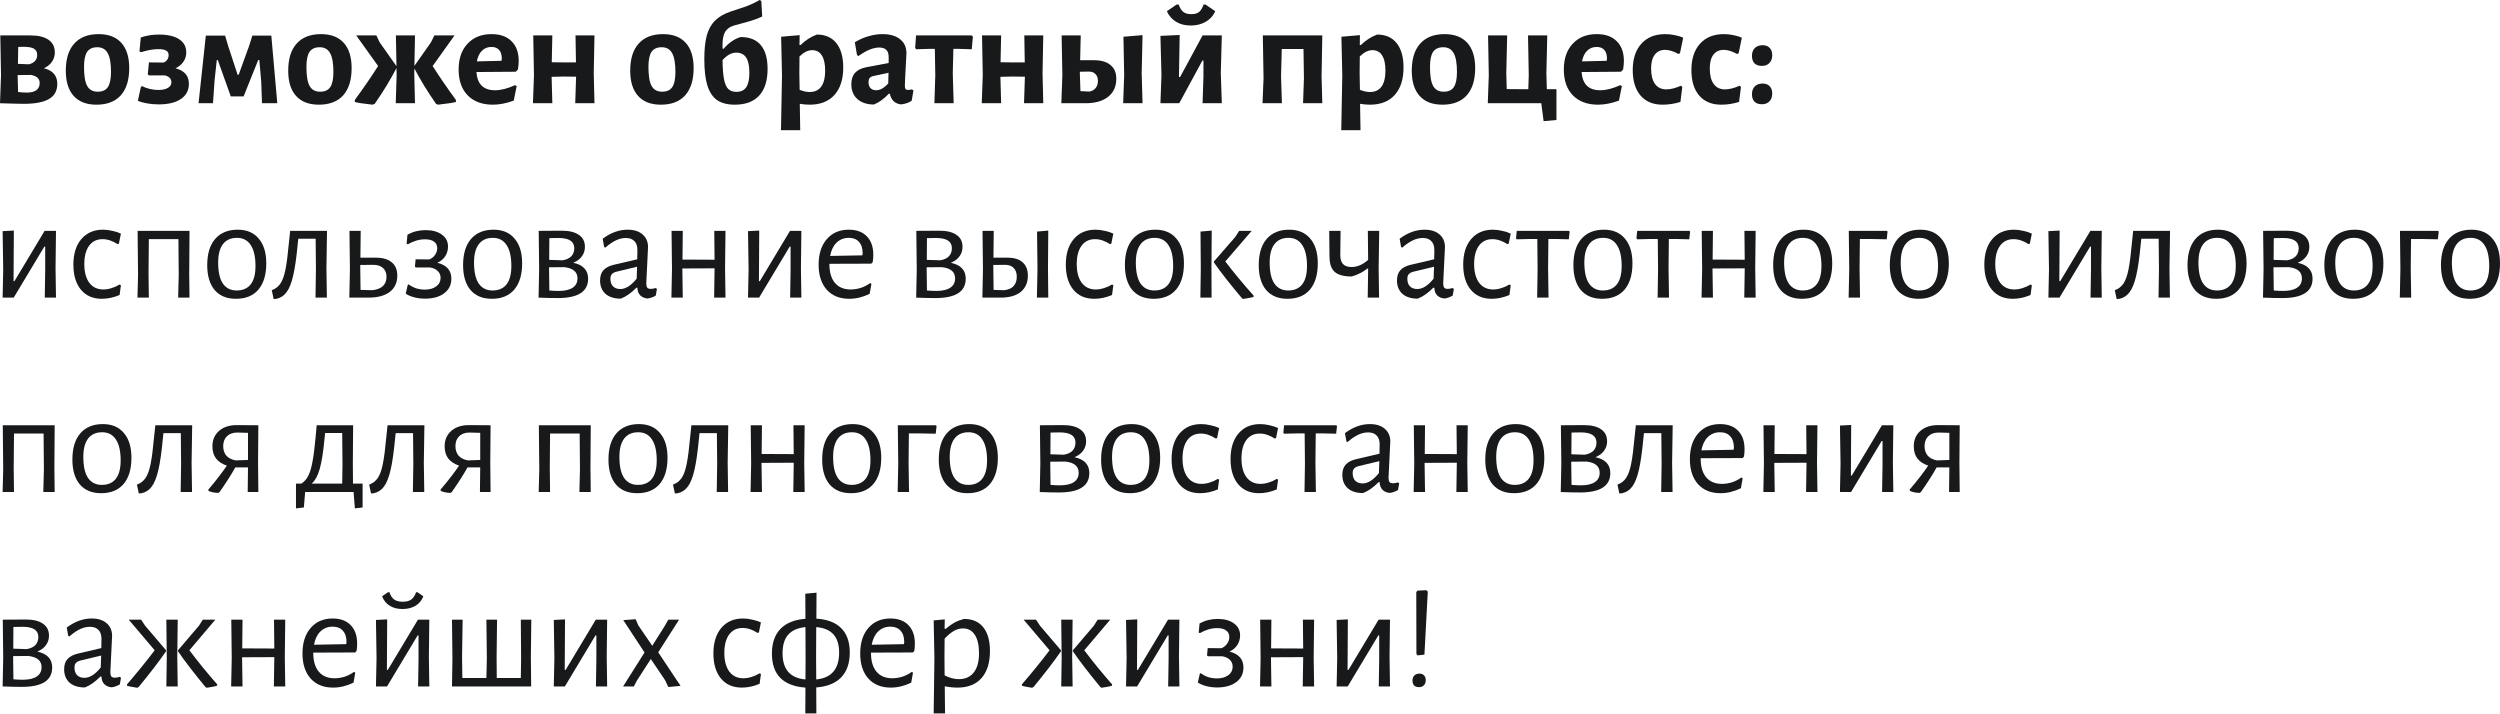 <?xml version="1.0" encoding="UTF-8"?> <svg xmlns="http://www.w3.org/2000/svg" width="1852" height="529" viewBox="0 0 1852 529" fill="none"> <path d="M32.511 50.549C39.136 52.205 42.448 56.057 42.448 62.106C42.448 67.218 40.396 70.963 36.291 73.339C32.187 75.715 26.102 76.903 18.038 76.903C14.221 76.903 8.209 76.759 0 76.471L0.756 55.733L0.216 26.246H22.682C28.443 26.246 32.871 27.326 35.967 29.487C39.064 31.647 40.612 34.779 40.612 38.884C40.612 41.404 39.892 43.708 38.452 45.796C37.083 47.812 35.103 49.397 32.511 50.549ZM17.282 34.671C15.697 34.671 14.437 34.707 13.501 34.779L13.285 47.308L21.494 47.632C25.526 46.552 27.543 44.248 27.543 40.72C27.543 38.56 26.75 37.011 25.166 36.075C23.654 35.139 21.026 34.671 17.282 34.671ZM19.874 68.586C22.898 68.586 25.238 68.01 26.895 66.858C28.551 65.634 29.379 63.87 29.379 61.566C29.379 59.91 28.875 58.613 27.867 57.677C26.858 56.669 25.238 55.949 23.006 55.517L13.069 55.625L13.393 68.154C15.481 68.442 17.642 68.586 19.874 68.586Z" fill="#17191B"></path> <path d="M73.048 25.274C80.392 25.274 86.009 27.434 89.897 31.755C93.786 36.075 95.73 42.304 95.73 50.441C95.73 59.225 93.642 65.958 89.465 70.639C85.289 75.247 79.276 77.551 71.427 77.551C64.083 77.551 58.466 75.391 54.578 71.071C50.69 66.75 48.745 60.522 48.745 52.385C48.745 43.6 50.834 36.903 55.01 32.295C59.186 27.615 65.199 25.274 73.048 25.274ZM72.076 34.995C68.619 34.995 66.099 36.147 64.515 38.452C63.003 40.756 62.247 44.464 62.247 49.577C62.247 56.201 63.039 60.918 64.623 63.726C66.207 66.534 68.799 67.938 72.4 67.938C75.856 67.938 78.34 66.822 79.852 64.59C81.436 62.286 82.228 58.541 82.228 53.357C82.228 46.804 81.4 42.124 79.744 39.316C78.16 36.435 75.604 34.995 72.076 34.995Z" fill="#17191B"></path> <path d="M129.992 50.549C133.376 51.485 135.86 52.889 137.444 54.761C139.101 56.633 139.929 59.081 139.929 62.106C139.929 66.93 137.949 70.675 133.988 73.339C130.1 76.003 124.591 77.335 117.463 77.335C114.51 77.335 111.666 77.083 108.93 76.579C106.266 76.147 103.997 75.499 102.125 74.635L104.393 64.266L105.365 63.834C106.95 64.698 108.822 65.382 110.982 65.886C113.142 66.39 115.266 66.642 117.355 66.642C120.307 66.642 122.647 66.138 124.375 65.13C126.103 64.122 126.967 62.718 126.967 60.918C126.967 58.397 125.383 56.705 122.215 55.841H110.226L109.47 54.977L110.334 46.228L121.243 46.336C122.395 45.832 123.295 45.112 123.943 44.176C124.591 43.168 124.915 42.052 124.915 40.828C124.915 39.244 124.303 38.127 123.079 37.48C121.927 36.759 120.019 36.399 117.355 36.399C113.61 36.399 109.326 37.155 104.501 38.668L103.313 38.127L104.285 27.759C108.462 26.318 112.962 25.598 117.787 25.598C124.195 25.598 129.164 26.75 132.692 29.055C136.22 31.359 137.984 34.599 137.984 38.776C137.984 41.44 137.264 43.78 135.824 45.796C134.456 47.812 132.512 49.397 129.992 50.549Z" fill="#17191B"></path> <path d="M152.49 26.354H166.747L168.907 33.699L176.036 55.409H176.792L184.569 33.915L186.945 26.354H200.986L205.415 76.471H194.074L193.534 60.918L192.13 44.5H191.266L180.465 71.395H170.96L161.347 44.5H160.591L158.971 59.406L157.782 76.471H147.089L152.49 26.354Z" fill="#17191B"></path> <path d="M237.805 25.274C245.15 25.274 250.766 27.434 254.655 31.755C258.543 36.075 260.487 42.304 260.487 50.441C260.487 59.225 258.399 65.958 254.223 70.639C250.046 75.247 244.034 77.551 236.185 77.551C228.84 77.551 223.224 75.391 219.335 71.071C215.447 66.75 213.503 60.522 213.503 52.385C213.503 43.6 215.591 36.903 219.767 32.295C223.944 27.615 229.956 25.274 237.805 25.274ZM236.833 34.995C233.377 34.995 230.857 36.147 229.272 38.452C227.76 40.756 227.004 44.464 227.004 49.577C227.004 56.201 227.796 60.918 229.38 63.726C230.965 66.534 233.557 67.938 237.157 67.938C240.613 67.938 243.098 66.822 244.61 64.59C246.194 62.286 246.986 58.541 246.986 53.357C246.986 46.804 246.158 42.124 244.502 39.316C242.918 36.435 240.361 34.995 236.833 34.995Z" fill="#17191B"></path> <path d="M320.496 48.928C325.249 56.417 331.009 64.806 337.778 74.095L337.67 75.607C335.077 76.183 332.377 76.615 329.569 76.903C326.761 77.263 325.069 77.479 324.493 77.551L322.98 76.903C316.644 67.758 311.315 59.045 306.995 50.765L306.887 54.329L307.427 76.471H293.17L293.818 55.733L293.71 50.441C289.245 59.01 283.881 67.83 277.616 76.903L275.996 77.551C275.348 77.479 273.62 77.263 270.812 76.903C268.003 76.615 265.375 76.183 262.927 75.607L262.819 74.095C269.587 64.806 275.348 56.417 280.1 48.928L263.899 26.246H278.804L281.288 31.431L293.71 49.037L293.278 26.246H307.427L306.995 48.821L319.2 31.431L321.792 26.246H336.698L320.496 48.928Z" fill="#17191B"></path> <path d="M382.093 53.141L352.93 53.357C353.578 62.358 358.151 66.858 366.648 66.858C371.112 66.858 376.08 65.598 381.553 63.078L382.741 63.834L380.581 74.527C375.108 76.543 369.96 77.551 365.136 77.551C357.215 77.551 350.986 75.247 346.45 70.639C341.985 66.03 339.753 59.657 339.753 51.521C339.753 43.456 341.949 37.083 346.342 32.403C350.734 27.651 356.675 25.274 364.163 25.274C370.572 25.274 375.504 27.038 378.961 30.567C382.489 34.023 384.253 38.884 384.253 45.148C384.253 46.804 384.073 48.892 383.713 51.413L382.093 53.141ZM371.724 43.528C371.724 40.648 371.076 38.488 369.78 37.047C368.484 35.535 366.576 34.779 364.055 34.779C361.247 34.779 358.907 35.715 357.035 37.587C355.163 39.388 353.902 42.016 353.254 45.472L371.508 45.04L371.724 43.528Z" fill="#17191B"></path> <path d="M439.846 54.329L440.386 76.471H426.129L426.777 56.813L417.38 56.705L408.631 56.921L409.172 76.471H394.806L395.562 55.733L395.022 26.246H409.172L408.739 46.12L418.028 46.228H426.669L426.345 26.246H440.386L439.846 54.329Z" fill="#17191B"></path> <path d="M491.165 25.274C498.509 25.274 504.126 27.434 508.014 31.755C511.903 36.075 513.847 42.304 513.847 50.441C513.847 59.225 511.759 65.958 507.582 70.639C503.406 75.247 497.393 77.551 489.544 77.551C482.2 77.551 476.583 75.391 472.695 71.071C468.807 66.75 466.862 60.522 466.862 52.385C466.862 43.6 468.951 36.903 473.127 32.295C477.303 27.615 483.316 25.274 491.165 25.274ZM490.193 34.995C486.736 34.995 484.216 36.147 482.632 38.452C481.12 40.756 480.364 44.464 480.364 49.577C480.364 56.201 481.156 60.918 482.74 63.726C484.324 66.534 486.916 67.938 490.517 67.938C493.973 67.938 496.457 66.822 497.969 64.59C499.553 62.286 500.345 58.541 500.345 53.357C500.345 46.804 499.517 42.124 497.861 39.316C496.277 36.435 493.721 34.995 490.193 34.995Z" fill="#17191B"></path> <path d="M548.649 27.434C555.273 27.434 560.242 29.415 563.554 33.375C566.938 37.336 568.631 43.24 568.631 51.089C568.631 59.73 566.542 66.318 562.366 70.855C558.262 75.319 552.249 77.551 544.328 77.551C538.928 77.551 534.571 76.435 531.259 74.203C528.019 71.899 525.607 68.298 524.022 63.402C522.51 58.433 521.754 51.917 521.754 43.852C521.754 36.651 522.366 30.783 523.59 26.246C524.887 21.638 526.939 17.966 529.747 15.229C532.555 12.421 536.408 10.189 541.304 8.533L551.457 5.184C555.561 3.744 559.306 2.016 562.69 0L563.986 0.756L564.634 12.205C561.682 13.645 558.01 14.977 553.617 16.201L543.788 18.902C540.764 19.766 538.568 21.314 537.2 23.546C535.904 25.778 535.255 28.947 535.255 33.051V35.967L536.012 36.183C539.828 31.719 544.04 28.803 548.649 27.434ZM545.408 68.046C548.793 68.046 551.241 66.93 552.753 64.698C554.337 62.394 555.129 58.794 555.129 53.897C555.129 48.785 554.337 45.04 552.753 42.664C551.169 40.216 548.721 38.992 545.408 38.992C543.608 38.992 541.88 39.46 540.224 40.396C538.64 41.26 536.984 42.628 535.255 44.5C535.328 50.549 535.688 55.265 536.336 58.649C536.984 62.034 538.028 64.446 539.468 65.886C540.908 67.326 542.888 68.046 545.408 68.046Z" fill="#17191B"></path> <path d="M605.12 25.598C611.385 25.598 616.209 27.723 619.594 31.971C622.978 36.219 624.67 42.232 624.67 50.009C624.67 58.794 622.474 65.598 618.081 70.422C613.761 75.175 607.64 77.551 599.72 77.551C597.416 77.551 595.003 77.335 592.483 76.903L592.807 96.453H578.55L579.306 55.733L578.658 27.218L592.375 26.03L592.267 33.375H593.023C595.039 31.431 596.984 29.883 598.856 28.731C600.728 27.507 602.816 26.462 605.12 25.598ZM599.828 68.154C603.572 68.154 606.416 66.822 608.361 64.158C610.305 61.494 611.277 57.569 611.277 52.385C611.277 47.344 610.449 43.564 608.793 41.044C607.208 38.452 604.832 37.155 601.664 37.155C598.568 37.155 595.435 38.704 592.267 41.8L592.159 54.329L592.375 66.534C594.967 67.614 597.452 68.154 599.828 68.154Z" fill="#17191B"></path> <path d="M653.782 25.274C659.327 25.274 663.647 26.535 666.743 29.055C669.912 31.503 671.496 34.959 671.496 39.424C671.496 40.72 671.28 44.824 670.848 51.737C670.776 53.753 670.668 55.841 670.524 58.001C670.38 60.09 670.308 61.89 670.308 63.402C670.308 64.626 670.488 65.49 670.848 65.994C671.208 66.426 671.856 66.642 672.792 66.642C673.512 66.642 674.448 66.498 675.6 66.21L676.68 67.074L675.384 74.635C673.08 76.147 670.452 77.047 667.499 77.335C665.339 77.119 663.539 76.363 662.099 75.067C660.659 73.699 659.687 71.827 659.183 69.45H658.427C654.826 73.267 651.118 75.931 647.302 77.443C642.117 77.371 638.049 76.003 635.096 73.339C632.144 70.675 630.668 67.038 630.668 62.43C630.668 58.83 631.568 56.021 633.368 54.005C635.24 51.917 638.049 50.513 641.793 49.793L658.319 46.66V42.232C658.319 37.551 656.014 35.211 651.406 35.211C649.174 35.211 646.798 35.715 644.277 36.723C641.829 37.731 639.057 39.316 635.961 41.476L634.88 40.828L633.26 31.323C636.357 29.379 639.669 27.903 643.197 26.895C646.726 25.814 650.254 25.274 653.782 25.274ZM646.761 56.381C645.609 56.669 644.745 57.173 644.169 57.893C643.665 58.541 643.413 59.55 643.413 60.918C643.413 62.79 643.917 64.266 644.925 65.346C645.933 66.354 647.338 66.858 649.138 66.858C651.946 66.858 654.898 65.202 657.995 61.89L658.211 53.897L646.761 56.381Z" fill="#17191B"></path> <path d="M720.726 27.218L719.862 36.507L709.925 36.183H706.253L705.821 54.329L706.469 76.471H692.212L692.86 55.733L692.536 36.183H688.647L678.711 36.507L677.954 35.535L678.603 26.246H719.862L720.726 27.218Z" fill="#17191B"></path> <path d="M772.315 54.329L772.855 76.471H758.597L759.246 56.813L749.849 56.705L741.1 56.921L741.64 76.471H727.275L728.031 55.733L727.491 26.246H741.64L741.208 46.12L750.497 46.228H759.137L758.813 26.246H772.855L772.315 54.329Z" fill="#17191B"></path> <path d="M845.751 54.329L846.399 76.471H832.033L832.789 55.733L832.249 27.218L846.399 26.03L845.751 54.329ZM810.431 44.608C815.76 44.608 819.828 45.796 822.636 48.172C825.517 50.477 826.957 53.861 826.957 58.325C826.957 64.014 824.941 68.478 820.908 71.719C816.876 74.887 811.295 76.471 804.167 76.471H786.237L786.993 55.733L786.453 26.246H800.602L800.17 44.608H810.431ZM807.191 67.83C809.135 67.398 810.647 66.498 811.727 65.13C812.808 63.69 813.348 61.962 813.348 59.946C813.348 57.785 812.736 56.093 811.511 54.869C810.287 53.573 808.595 52.961 806.435 53.033L799.954 53.141V54.329L800.386 67.506L807.191 67.83Z" fill="#17191B"></path> <path d="M860.406 55.733L859.65 26.57L873.907 25.922L873.367 57.029H874.231L890.865 26.246H905.122L904.366 54.005L905.122 76.471H890.865L891.513 56.705V44.824H890.757L873.583 76.471H859.65L860.406 55.733ZM900.262 8.317C898.822 11.629 896.482 14.221 893.241 16.093C890.073 17.966 886.365 18.902 882.116 18.902C877.94 18.902 874.339 18.002 871.315 16.201C868.291 14.401 865.987 11.773 864.403 8.317L871.639 3.348H873.151C874.087 5.941 875.24 7.777 876.608 8.857C878.048 9.937 880.028 10.477 882.548 10.477C884.996 10.477 886.869 9.973 888.165 8.965C889.533 7.885 890.685 6.013 891.621 3.348H893.025L900.262 8.317Z" fill="#17191B"></path> <path d="M979.022 56.489L979.562 76.471H965.305L965.953 58.001L965.629 36.291H949.536L948.995 56.489L949.644 76.471H935.278L936.034 58.001L935.494 26.246H979.562L979.022 56.489Z" fill="#17191B"></path> <path d="M1020.18 25.598C1026.44 25.598 1031.27 27.723 1034.65 31.971C1038.04 36.219 1039.73 42.232 1039.73 50.009C1039.73 58.794 1037.53 65.598 1033.14 70.422C1028.82 75.175 1022.7 77.551 1014.78 77.551C1012.47 77.551 1010.06 77.335 1007.54 76.903L1007.87 96.453H993.608L994.364 55.733L993.716 27.218L1007.43 26.03L1007.33 33.375H1008.08C1010.1 31.431 1012.04 29.883 1013.91 28.731C1015.79 27.507 1017.87 26.462 1020.18 25.598ZM1014.89 68.154C1018.63 68.154 1021.47 66.822 1023.42 64.158C1025.36 61.494 1026.33 57.569 1026.33 52.385C1026.33 47.344 1025.51 43.564 1023.85 41.044C1022.27 38.452 1019.89 37.155 1016.72 37.155C1013.63 37.155 1010.49 38.704 1007.33 41.8L1007.22 54.329L1007.43 66.534C1010.03 67.614 1012.51 68.154 1014.89 68.154Z" fill="#17191B"></path> <path d="M1070.14 25.274C1077.48 25.274 1083.1 27.434 1086.99 31.755C1090.87 36.075 1092.82 42.304 1092.82 50.441C1092.82 59.225 1090.73 65.958 1086.55 70.639C1082.38 75.247 1076.36 77.551 1068.52 77.551C1061.17 77.551 1055.55 75.391 1051.67 71.071C1047.78 66.75 1045.83 60.522 1045.83 52.385C1045.83 43.6 1047.92 36.903 1052.1 32.295C1056.28 27.615 1062.29 25.274 1070.14 25.274ZM1069.16 34.995C1065.71 34.995 1063.19 36.147 1061.6 38.452C1060.09 40.756 1059.34 44.464 1059.34 49.577C1059.34 56.201 1060.13 60.918 1061.71 63.726C1063.3 66.534 1065.89 67.938 1069.49 67.938C1072.94 67.938 1075.43 66.822 1076.94 64.59C1078.53 62.286 1079.32 58.541 1079.32 53.357C1079.32 46.804 1078.49 42.124 1076.83 39.316C1075.25 36.435 1072.69 34.995 1069.16 34.995Z" fill="#17191B"></path> <path d="M1153.02 66.102V88.892L1143.51 89.756L1141.78 76.471H1102.15L1102.9 55.733L1102.36 26.246H1116.51L1115.86 54.329L1116.19 65.994L1132.17 66.102L1132.5 55.733L1131.96 26.246H1146.21L1145.57 54.329L1145.89 66.102H1153.02Z" fill="#17191B"></path> <path d="M1200.82 53.141L1171.65 53.357C1172.3 62.358 1176.88 66.858 1185.37 66.858C1189.84 66.858 1194.8 65.598 1200.28 63.078L1201.47 63.834L1199.31 74.527C1193.83 76.543 1188.68 77.551 1183.86 77.551C1175.94 77.551 1169.71 75.247 1165.17 70.639C1160.71 66.03 1158.48 59.657 1158.48 51.521C1158.48 43.456 1160.67 37.083 1165.07 32.403C1169.46 27.651 1175.4 25.274 1182.89 25.274C1189.3 25.274 1194.23 27.038 1197.69 30.567C1201.21 34.023 1202.98 38.884 1202.98 45.148C1202.98 46.804 1202.8 48.892 1202.44 51.413L1200.82 53.141ZM1190.45 43.528C1190.45 40.648 1189.8 38.488 1188.5 37.047C1187.21 35.535 1185.3 34.779 1182.78 34.779C1179.97 34.779 1177.63 35.715 1175.76 37.587C1173.89 39.388 1172.63 42.016 1171.98 45.472L1190.23 45.04L1190.45 43.528Z" fill="#17191B"></path> <path d="M1233.62 25.274C1236 25.274 1238.34 25.526 1240.64 26.03C1243.02 26.462 1245.11 27.11 1246.91 27.975L1244.53 39.424L1243.34 39.964C1239.67 37.947 1236.39 36.939 1233.51 36.939C1230.2 36.939 1227.64 38.127 1225.84 40.504C1224.04 42.88 1223.14 46.264 1223.14 50.657C1223.14 55.697 1224.12 59.55 1226.06 62.214C1228 64.878 1230.78 66.21 1234.38 66.21C1237.62 66.21 1241.22 65.31 1245.18 63.51L1246.26 64.374L1244.85 75.499C1240.53 76.867 1236.1 77.551 1231.57 77.551C1224.66 77.551 1219.26 75.319 1215.37 70.855C1211.48 66.318 1209.53 60.018 1209.53 51.953C1209.53 43.6 1211.66 37.083 1215.91 32.403C1220.16 27.651 1226.06 25.274 1233.62 25.274Z" fill="#17191B"></path> <path d="M1277.08 25.274C1279.45 25.274 1281.79 25.526 1284.1 26.03C1286.47 26.462 1288.56 27.11 1290.36 27.975L1287.99 39.424L1286.8 39.964C1283.13 37.947 1279.85 36.939 1276.97 36.939C1273.66 36.939 1271.1 38.127 1269.3 40.504C1267.5 42.88 1266.6 46.264 1266.6 50.657C1266.6 55.697 1267.57 59.55 1269.52 62.214C1271.46 64.878 1274.23 66.21 1277.83 66.21C1281.07 66.21 1284.67 65.31 1288.63 63.51L1289.71 64.374L1288.31 75.499C1283.99 76.867 1279.56 77.551 1275.03 77.551C1268.11 77.551 1262.71 75.319 1258.82 70.855C1254.94 66.318 1252.99 60.018 1252.99 51.953C1252.99 43.6 1255.12 37.083 1259.36 32.403C1263.61 27.651 1269.52 25.274 1277.08 25.274Z" fill="#17191B"></path> <path d="M1305.74 61.89C1307.97 61.89 1309.7 62.538 1310.92 63.834C1312.22 65.13 1312.87 66.93 1312.87 69.234C1312.87 71.683 1312.18 73.627 1310.81 75.067C1309.45 76.507 1307.57 77.227 1305.2 77.227C1302.82 77.227 1300.98 76.579 1299.69 75.283C1298.46 73.987 1297.85 72.151 1297.85 69.775C1297.85 67.398 1298.54 65.49 1299.9 64.05C1301.34 62.61 1303.29 61.89 1305.74 61.89ZM1305.74 33.483C1307.97 33.483 1309.7 34.131 1310.92 35.427C1312.22 36.723 1312.87 38.524 1312.87 40.828C1312.87 43.276 1312.18 45.22 1310.81 46.66C1309.45 48.1 1307.57 48.821 1305.2 48.821C1302.82 48.821 1300.98 48.172 1299.69 46.876C1298.46 45.58 1297.85 43.744 1297.85 41.368C1297.85 38.992 1298.54 37.083 1299.9 35.643C1301.34 34.203 1303.29 33.483 1305.74 33.483Z" fill="#17191B"></path> <path d="M2.376 199.531L1.944 171.232L10.261 170.8L10.045 208.279H10.693L33.051 171.016H41.476L41.152 198.666L41.476 220.484H33.159L33.483 200.071V182.681H32.835L10.153 220.484H1.944L2.376 199.531Z" fill="#17191B"></path> <path d="M76.287 170.152C78.519 170.152 80.824 170.44 83.2 171.016C85.648 171.52 87.772 172.204 89.572 173.068L88.06 180.521L87.088 180.845C83.344 178.397 79.635 177.172 75.963 177.172C71.715 177.172 68.402 178.793 66.026 182.033C63.65 185.273 62.462 189.81 62.462 195.642C62.462 201.475 63.686 206.083 66.134 209.467C68.654 212.78 72.111 214.436 76.503 214.436C78.447 214.436 80.463 214.112 82.552 213.464C84.712 212.816 86.728 211.916 88.6 210.764L89.572 211.304L88.6 218.54C84.208 220.412 79.816 221.349 75.423 221.349C68.871 221.349 63.722 219.116 59.978 214.652C56.233 210.116 54.361 203.923 54.361 196.074C54.361 188.081 56.305 181.781 60.194 177.172C64.154 172.492 69.519 170.152 76.287 170.152Z" fill="#17191B"></path> <path d="M140.176 202.879L140.392 220.484H131.967L132.399 203.743L132.183 177.172H110.257L110.041 202.879L110.257 220.484H101.832L102.264 203.743L101.94 171.016H140.392L140.176 202.879Z" fill="#17191B"></path> <path d="M176.088 170.152C182.784 170.152 187.969 172.348 191.641 176.74C195.385 181.061 197.258 187.181 197.258 195.102C197.258 203.455 195.313 209.935 191.425 214.544C187.537 219.08 181.992 221.349 174.791 221.349C168.023 221.349 162.766 219.188 159.022 214.868C155.35 210.476 153.513 204.319 153.513 196.398C153.513 188.045 155.458 181.601 159.346 177.064C163.306 172.456 168.887 170.152 176.088 170.152ZM175.548 176.2C171.011 176.2 167.555 177.748 165.179 180.845C162.802 183.941 161.614 188.477 161.614 194.454C161.614 201.367 162.766 206.551 165.071 210.007C167.447 213.464 170.867 215.192 175.331 215.192C179.868 215.192 183.324 213.68 185.7 210.656C188.077 207.631 189.265 203.095 189.265 197.046C189.265 190.206 188.077 185.021 185.7 181.493C183.396 177.965 180.012 176.2 175.548 176.2Z" fill="#17191B"></path> <path d="M241.823 198.774L242.148 220.484H233.723L234.047 199.531L233.831 176.848H220.978L220.545 180.845C219.609 190.854 218.493 198.63 217.197 204.175C215.901 209.719 214.281 213.788 212.337 216.38C210.465 218.972 207.98 220.628 204.884 221.349L202.724 221.565L201.32 214.976C203.984 214.04 206.108 212.42 207.692 210.116C209.276 207.811 210.537 204.319 211.473 199.639C212.409 194.958 213.273 188.225 214.065 179.441L214.929 171.232L214.821 171.016H242.256L241.823 198.774Z" fill="#17191B"></path> <path d="M278.334 190.89C283.591 190.89 287.551 192.042 290.215 194.346C292.952 196.578 294.32 199.855 294.32 204.175C294.32 209.359 292.448 213.392 288.703 216.272C284.959 219.08 279.702 220.484 272.934 220.484H258.784L259.216 199.531L258.892 171.016H267.209L266.993 190.89H278.334ZM275.742 214.976C279.198 214.616 281.827 213.608 283.627 211.952C285.427 210.224 286.327 207.919 286.327 205.039C286.327 202.231 285.427 200.035 283.627 198.45C281.827 196.866 279.27 196.11 275.958 196.182L266.885 196.29V198.774L267.101 214.76L275.742 214.976Z" fill="#17191B"></path> <path d="M324.001 194.67C330.914 196.398 334.37 200.323 334.37 206.443C334.37 210.98 332.606 214.58 329.078 217.244C325.55 219.908 320.797 221.241 314.821 221.241C312.084 221.241 309.456 220.916 306.936 220.268C304.416 219.62 302.291 218.72 300.563 217.568L302.075 210.98L302.723 210.656C304.38 211.88 306.216 212.852 308.232 213.572C310.32 214.22 312.48 214.544 314.713 214.544C318.169 214.544 320.977 213.752 323.137 212.168C325.298 210.584 326.378 208.495 326.378 205.903C326.378 203.815 325.694 202.123 324.325 200.827C323.029 199.459 321.121 198.558 318.601 198.126H308.016L307.368 197.478L307.908 192.078L318.061 192.186C319.789 191.466 321.193 190.35 322.273 188.838C323.353 187.325 323.893 185.669 323.893 183.869C323.893 181.709 323.101 180.089 321.517 179.009C320.005 177.857 317.773 177.28 314.821 177.28C310.644 177.28 306.432 178.505 302.183 180.953L301.211 180.629L301.859 173.824C305.964 171.592 310.428 170.476 315.253 170.476C320.365 170.476 324.397 171.592 327.35 173.824C330.374 175.984 331.886 178.937 331.886 182.681C331.886 185.273 331.202 187.649 329.834 189.81C328.466 191.898 326.522 193.518 324.001 194.67Z" fill="#17191B"></path> <path d="M365.633 170.152C372.329 170.152 377.514 172.348 381.186 176.74C384.93 181.061 386.802 187.181 386.802 195.102C386.802 203.455 384.858 209.935 380.97 214.544C377.082 219.08 371.537 221.349 364.336 221.349C357.568 221.349 352.311 219.188 348.567 214.868C344.895 210.476 343.058 204.319 343.058 196.398C343.058 188.045 345.003 181.601 348.891 177.064C352.851 172.456 358.432 170.152 365.633 170.152ZM365.092 176.2C360.556 176.2 357.1 177.748 354.724 180.845C352.347 183.941 351.159 188.477 351.159 194.454C351.159 201.367 352.311 206.551 354.615 210.007C356.992 213.464 360.412 215.192 364.876 215.192C369.413 215.192 372.869 213.68 375.245 210.656C377.622 207.631 378.81 203.095 378.81 197.046C378.81 190.206 377.622 185.021 375.245 181.493C372.941 177.965 369.557 176.2 365.092 176.2Z" fill="#17191B"></path> <path d="M424.672 194.67C432.016 196.254 435.689 200.179 435.689 206.443C435.689 216.02 428.2 220.809 413.223 220.809C408.902 220.809 404.15 220.7 398.965 220.484L399.397 199.531L399.073 171.016L416.247 170.908C421.72 170.908 425.932 171.952 428.884 174.04C431.836 176.056 433.313 179.009 433.313 182.897C433.313 185.561 432.557 187.901 431.044 189.918C429.604 191.934 427.48 193.518 424.672 194.67ZM425.428 183.869C425.428 178.829 421.54 176.308 413.763 176.308C410.883 176.308 408.614 176.344 406.958 176.416L406.85 192.51L416.787 192.834C419.667 192.33 421.828 191.322 423.268 189.81C424.708 188.225 425.428 186.245 425.428 183.869ZM413.979 215.516C418.443 215.516 421.864 214.724 424.24 213.14C426.616 211.556 427.804 209.251 427.804 206.227C427.804 201.403 424.528 198.63 417.975 197.91L406.742 198.018V198.774L406.958 215.192C409.262 215.408 411.603 215.516 413.979 215.516Z" fill="#17191B"></path> <path d="M464.945 170.152C469.626 170.152 473.298 171.304 475.962 173.608C478.698 175.912 480.067 179.081 480.067 183.113C480.067 184.337 479.851 188.766 479.419 196.398C478.986 204.031 478.77 208.495 478.77 209.791C478.77 211.376 479.023 212.492 479.527 213.14C480.031 213.716 480.895 214.004 482.119 214.004C483.199 214.004 484.423 213.788 485.791 213.356L486.655 214.112L485.791 218.972C483.703 220.196 481.651 220.916 479.635 221.133C477.402 220.916 475.602 220.124 474.234 218.756C472.938 217.388 472.254 215.516 472.182 213.14H471.426C467.537 217.1 463.685 219.8 459.869 221.241C455.044 221.241 451.264 220.052 448.528 217.676C445.863 215.228 444.531 211.916 444.531 207.739C444.531 204.571 445.359 202.051 447.016 200.179C448.744 198.306 451.264 196.974 454.576 196.182L472.074 192.078L472.182 185.057C472.182 182.249 471.426 180.089 469.914 178.577C468.474 177.064 466.385 176.308 463.649 176.308C461.201 176.308 458.753 176.884 456.304 178.037C453.856 179.189 451.228 180.989 448.42 183.437L447.556 183.005L446.475 176.848C452.452 172.384 458.609 170.152 464.945 170.152ZM456.304 201.367C454.864 201.799 453.82 202.411 453.172 203.203C452.524 203.923 452.2 205.039 452.2 206.551C452.2 208.927 452.848 210.8 454.144 212.168C455.512 213.464 457.312 214.112 459.545 214.112C463.505 214.112 467.537 211.556 471.642 206.443L471.966 197.586L456.304 201.367Z" fill="#17191B"></path> <path d="M537.125 198.774L537.449 220.484H529.024L529.348 199.531V198.774L505.478 198.882L505.802 220.484H497.377L497.809 199.531L497.485 171.016H505.802L505.586 192.294L529.348 192.402L529.132 171.016H537.449L537.125 198.774Z" fill="#17191B"></path> <path d="M554.556 199.531L554.124 171.232L562.441 170.8L562.225 208.279H562.873L585.231 171.016H593.656L593.332 198.666L593.656 220.484H585.339L585.663 200.071V182.681H585.015L562.333 220.484H554.124L554.556 199.531Z" fill="#17191B"></path> <path d="M614.426 195.426V195.642C614.426 201.691 615.794 206.335 618.53 209.575C621.267 212.816 625.155 214.436 630.195 214.436C632.716 214.436 635.236 214.04 637.756 213.248C640.276 212.384 642.581 211.196 644.669 209.683L645.533 210.332L644.237 217.676C639.196 220.124 634.156 221.349 629.115 221.349C622.059 221.349 616.514 219.116 612.482 214.652C608.449 210.116 606.433 203.923 606.433 196.074C606.433 188.153 608.449 181.853 612.482 177.172C616.514 172.492 621.951 170.152 628.791 170.152C634.552 170.152 639.016 171.808 642.185 175.12C645.353 178.361 646.937 182.897 646.937 188.73C646.937 190.674 646.793 192.51 646.505 194.238L645.425 195.318L614.426 195.426ZM628.791 176.2C625.191 176.2 622.167 177.388 619.719 179.765C617.342 182.069 615.758 185.345 614.966 189.594L638.836 189.162L639.052 187.649C639.052 183.977 638.152 181.169 636.352 179.225C634.624 177.208 632.104 176.2 628.791 176.2Z" fill="#17191B"></path> <path d="M704.401 194.67C711.746 196.254 715.418 200.179 715.418 206.443C715.418 216.02 707.929 220.809 692.952 220.809C688.631 220.809 683.879 220.7 678.695 220.484L679.127 199.531L678.802 171.016L695.976 170.908C701.449 170.908 705.661 171.952 708.613 174.04C711.566 176.056 713.042 179.009 713.042 182.897C713.042 185.561 712.286 187.901 710.773 189.918C709.333 191.934 707.209 193.518 704.401 194.67ZM705.157 183.869C705.157 178.829 701.269 176.308 693.492 176.308C690.612 176.308 688.343 176.344 686.687 176.416L686.579 192.51L696.516 192.834C699.396 192.33 701.557 191.322 702.997 189.81C704.437 188.225 705.157 186.245 705.157 183.869ZM693.708 215.516C698.172 215.516 701.593 214.724 703.969 213.14C706.345 211.556 707.533 209.251 707.533 206.227C707.533 201.403 704.257 198.63 697.704 197.91L686.471 198.018V198.774L686.687 215.192C688.991 215.408 691.332 215.516 693.708 215.516Z" fill="#17191B"></path> <path d="M776.347 198.774L776.563 220.484H768.138L768.57 199.531L768.246 171.556L776.563 170.8L776.347 198.774ZM746.428 190.89C751.324 190.89 755.033 192.042 757.553 194.346C760.145 196.578 761.441 199.855 761.441 204.175C761.441 209.359 759.677 213.392 756.149 216.272C752.62 219.08 747.688 220.484 741.351 220.484H727.742L728.174 199.531L727.85 171.016H736.167L735.951 190.89H746.428ZM743.944 214.976C747.04 214.616 749.344 213.608 750.856 211.952C752.44 210.224 753.232 207.919 753.232 205.039C753.232 202.159 752.44 199.963 750.856 198.45C749.344 196.866 747.112 196.11 744.16 196.182L735.843 196.29V198.774L736.059 214.76L743.944 214.976Z" fill="#17191B"></path> <path d="M811.473 170.152C813.705 170.152 816.009 170.44 818.385 171.016C820.833 171.52 822.958 172.204 824.758 173.068L823.246 180.521L822.274 180.845C818.529 178.397 814.821 177.172 811.149 177.172C806.9 177.172 803.588 178.793 801.212 182.033C798.835 185.273 797.647 189.81 797.647 195.642C797.647 201.475 798.871 206.083 801.32 209.467C803.84 212.78 807.296 214.436 811.689 214.436C813.633 214.436 815.649 214.112 817.737 213.464C819.897 212.816 821.914 211.916 823.786 210.764L824.758 211.304L823.786 218.54C819.393 220.412 815.001 221.349 810.608 221.349C804.056 221.349 798.907 219.116 795.163 214.652C791.419 210.116 789.547 203.923 789.547 196.074C789.547 188.081 791.491 181.781 795.379 177.172C799.339 172.492 804.704 170.152 811.473 170.152Z" fill="#17191B"></path> <path d="M855.897 170.152C862.593 170.152 867.778 172.348 871.45 176.74C875.195 181.061 877.067 187.181 877.067 195.102C877.067 203.455 875.123 209.935 871.234 214.544C867.346 219.08 861.801 221.349 854.601 221.349C847.832 221.349 842.576 219.188 838.831 214.868C835.159 210.476 833.323 204.319 833.323 196.398C833.323 188.045 835.267 181.601 839.155 177.064C843.116 172.456 848.696 170.152 855.897 170.152ZM855.357 176.2C850.82 176.2 847.364 177.748 844.988 180.845C842.612 183.941 841.423 188.477 841.423 194.454C841.423 201.367 842.576 206.551 844.88 210.007C847.256 213.464 850.676 215.192 855.141 215.192C859.677 215.192 863.133 213.68 865.51 210.656C867.886 207.631 869.074 203.095 869.074 197.046C869.074 190.206 867.886 185.021 865.51 181.493C863.205 177.965 859.821 176.2 855.357 176.2Z" fill="#17191B"></path> <path d="M889.554 199.531L889.338 171.556L897.654 170.8L897.438 198.774L897.546 220.484H889.23L889.554 199.531ZM907.699 193.698C914.036 201.979 921.021 210.404 928.653 218.972V219.944C927.285 220.376 925.773 220.7 924.117 220.917C922.533 221.205 921.489 221.385 920.985 221.457L920.121 221.025C911.408 210.728 904.459 201.871 899.275 194.454V193.698L915.152 175.444L917.96 171.016H927.249L907.699 193.698Z" fill="#17191B"></path> <path d="M955.047 170.152C961.743 170.152 966.928 172.348 970.6 176.74C974.344 181.061 976.217 187.181 976.217 195.102C976.217 203.455 974.272 209.935 970.384 214.544C966.496 219.08 960.951 221.349 953.75 221.349C946.982 221.349 941.725 219.188 937.981 214.868C934.309 210.476 932.472 204.319 932.472 196.398C932.472 188.045 934.417 181.601 938.305 177.064C942.265 172.456 947.846 170.152 955.047 170.152ZM954.507 176.2C949.97 176.2 946.514 177.748 944.138 180.845C941.761 183.941 940.573 188.477 940.573 194.454C940.573 201.367 941.725 206.551 944.03 210.007C946.406 213.464 949.826 215.192 954.291 215.192C958.827 215.192 962.283 213.68 964.659 210.656C967.036 207.631 968.224 203.095 968.224 197.046C968.224 190.206 967.036 185.021 964.659 181.493C962.355 177.965 958.971 176.2 954.507 176.2Z" fill="#17191B"></path> <path d="M1021.3 198.774L1021.62 220.484H1013.2L1013.52 199.531V198.99H1012.87C1009.7 201.583 1005.85 203.527 1001.32 204.823C995.555 204.823 991.378 203.707 988.786 201.475C986.266 199.243 984.97 195.57 984.898 190.458L984.682 171.016H993.107L992.891 188.513C992.819 191.682 993.467 194.022 994.835 195.534C996.203 197.046 998.327 197.802 1001.21 197.802C1005.46 197.802 1009.56 196.038 1013.52 192.51L1013.3 171.016H1021.73L1021.3 198.774Z" fill="#17191B"></path> <path d="M1055.31 170.152C1059.99 170.152 1063.66 171.304 1066.33 173.608C1069.06 175.912 1070.43 179.081 1070.43 183.113C1070.43 184.337 1070.21 188.766 1069.78 196.398C1069.35 204.031 1069.13 208.495 1069.13 209.791C1069.13 211.376 1069.39 212.492 1069.89 213.14C1070.39 213.716 1071.26 214.004 1072.48 214.004C1073.56 214.004 1074.79 213.788 1076.15 213.356L1077.02 214.112L1076.15 218.972C1074.07 220.196 1072.01 220.916 1070 221.133C1067.77 220.916 1065.97 220.124 1064.6 218.756C1063.3 217.388 1062.62 215.516 1062.55 213.14H1061.79C1057.9 217.1 1054.05 219.8 1050.23 221.241C1045.41 221.241 1041.63 220.052 1038.89 217.676C1036.23 215.228 1034.89 211.916 1034.89 207.739C1034.89 204.571 1035.72 202.051 1037.38 200.179C1039.11 198.306 1041.63 196.974 1044.94 196.182L1062.44 192.078L1062.55 185.057C1062.55 182.249 1061.79 180.089 1060.28 178.577C1058.84 177.064 1056.75 176.308 1054.01 176.308C1051.56 176.308 1049.12 176.884 1046.67 178.037C1044.22 179.189 1041.59 180.989 1038.78 183.437L1037.92 183.005L1036.84 176.848C1042.82 172.384 1048.97 170.152 1055.31 170.152ZM1046.67 201.367C1045.23 201.799 1044.18 202.411 1043.54 203.203C1042.89 203.923 1042.56 205.039 1042.56 206.551C1042.56 208.927 1043.21 210.8 1044.51 212.168C1045.88 213.464 1047.68 214.112 1049.91 214.112C1053.87 214.112 1057.9 211.556 1062.01 206.443L1062.33 197.586L1046.67 201.367Z" fill="#17191B"></path> <path d="M1105.86 170.152C1108.1 170.152 1110.4 170.44 1112.78 171.016C1115.22 171.52 1117.35 172.204 1119.15 173.068L1117.64 180.521L1116.66 180.845C1112.92 178.397 1109.21 177.172 1105.54 177.172C1101.29 177.172 1097.98 178.793 1095.6 182.033C1093.23 185.273 1092.04 189.81 1092.04 195.642C1092.04 201.475 1093.26 206.083 1095.71 209.467C1098.23 212.78 1101.69 214.436 1106.08 214.436C1108.02 214.436 1110.04 214.112 1112.13 213.464C1114.29 212.816 1116.3 211.916 1118.18 210.764L1119.15 211.304L1118.18 218.54C1113.78 220.412 1109.39 221.349 1105 221.349C1098.45 221.349 1093.3 219.116 1089.55 214.652C1085.81 210.116 1083.94 203.923 1083.94 196.074C1083.94 188.081 1085.88 181.781 1089.77 177.172C1093.73 172.492 1099.09 170.152 1105.86 170.152Z" fill="#17191B"></path> <path d="M1162.82 171.556L1162.17 177.28L1153.1 177.064H1147.05L1146.83 198.774L1147.16 220.484H1138.73L1139.05 199.531L1138.84 177.064H1132.79L1123.61 177.28L1123.07 176.524L1123.61 171.016H1162.17L1162.82 171.556Z" fill="#17191B"></path> <path d="M1188.15 170.152C1194.85 170.152 1200.04 172.348 1203.71 176.74C1207.45 181.061 1209.32 187.181 1209.32 195.102C1209.32 203.455 1207.38 209.935 1203.49 214.544C1199.6 219.08 1194.06 221.349 1186.86 221.349C1180.09 221.349 1174.83 219.188 1171.09 214.868C1167.42 210.476 1165.58 204.319 1165.58 196.398C1165.58 188.045 1167.52 181.601 1171.41 177.064C1175.37 172.456 1180.95 170.152 1188.15 170.152ZM1187.61 176.2C1183.08 176.2 1179.62 177.748 1177.25 180.845C1174.87 183.941 1173.68 188.477 1173.68 194.454C1173.68 201.367 1174.83 206.551 1177.14 210.007C1179.51 213.464 1182.93 215.192 1187.4 215.192C1191.93 215.192 1195.39 213.68 1197.77 210.656C1200.14 207.631 1201.33 203.095 1201.33 197.046C1201.33 190.206 1200.14 185.021 1197.77 181.493C1195.46 177.965 1192.08 176.2 1187.61 176.2Z" fill="#17191B"></path> <path d="M1252.05 171.556L1251.4 177.28L1242.33 177.064H1236.28L1236.07 198.774L1236.39 220.484H1227.97L1228.29 199.531L1228.07 177.064H1222.02L1212.84 177.28L1212.3 176.524L1212.84 171.016H1251.4L1252.05 171.556Z" fill="#17191B"></path> <path d="M1300.26 198.774L1300.59 220.484H1292.16L1292.49 199.531V198.774L1268.61 198.882L1268.94 220.484H1260.51L1260.95 199.531L1260.62 171.016H1268.94L1268.72 192.294L1292.49 192.402L1292.27 171.016H1300.59L1300.26 198.774Z" fill="#17191B"></path> <path d="M1336.14 170.152C1342.84 170.152 1348.02 172.348 1351.69 176.74C1355.44 181.061 1357.31 187.181 1357.31 195.102C1357.31 203.455 1355.37 209.935 1351.48 214.544C1347.59 219.08 1342.05 221.349 1334.84 221.349C1328.08 221.349 1322.82 219.188 1319.07 214.868C1315.4 210.476 1313.57 204.319 1313.57 196.398C1313.57 188.045 1315.51 181.601 1319.4 177.064C1323.36 172.456 1328.94 170.152 1336.14 170.152ZM1335.6 176.2C1331.06 176.2 1327.61 177.748 1325.23 180.845C1322.86 183.941 1321.67 188.477 1321.67 194.454C1321.67 201.367 1322.82 206.551 1325.12 210.007C1327.5 213.464 1330.92 215.192 1335.38 215.192C1339.92 215.192 1343.38 213.68 1345.75 210.656C1348.13 207.631 1349.32 203.095 1349.32 197.046C1349.32 190.206 1348.13 185.021 1345.75 181.493C1343.45 177.965 1340.06 176.2 1335.6 176.2Z" fill="#17191B"></path> <path d="M1398.31 171.556L1397.66 177.28L1386.43 177.064H1377.79L1377.57 198.774L1377.9 220.484H1369.47L1369.91 199.531L1369.58 171.016H1397.77L1398.31 171.556Z" fill="#17191B"></path> <path d="M1422.53 170.152C1429.22 170.152 1434.41 172.348 1438.08 176.74C1441.83 181.061 1443.7 187.181 1443.7 195.102C1443.7 203.455 1441.75 209.935 1437.86 214.544C1433.98 219.08 1428.43 221.349 1421.23 221.349C1414.46 221.349 1409.21 219.188 1405.46 214.868C1401.79 210.476 1399.95 204.319 1399.95 196.398C1399.95 188.045 1401.9 181.601 1405.79 177.064C1409.75 172.456 1415.33 170.152 1422.53 170.152ZM1421.99 176.2C1417.45 176.2 1413.99 177.748 1411.62 180.845C1409.24 183.941 1408.05 188.477 1408.05 194.454C1408.05 201.367 1409.21 206.551 1411.51 210.007C1413.89 213.464 1417.31 215.192 1421.77 215.192C1426.31 215.192 1429.76 213.68 1432.14 210.656C1434.52 207.631 1435.7 203.095 1435.7 197.046C1435.7 190.206 1434.52 185.021 1432.14 181.493C1429.84 177.965 1426.45 176.2 1421.99 176.2Z" fill="#17191B"></path> <path d="M1491.91 170.152C1494.15 170.152 1496.45 170.44 1498.83 171.016C1501.28 171.52 1503.4 172.204 1505.2 173.068L1503.69 180.521L1502.72 180.845C1498.97 178.397 1495.26 177.172 1491.59 177.172C1487.34 177.172 1484.03 178.793 1481.65 182.033C1479.28 185.273 1478.09 189.81 1478.09 195.642C1478.09 201.475 1479.31 206.083 1481.76 209.467C1484.28 212.78 1487.74 214.436 1492.13 214.436C1494.07 214.436 1496.09 214.112 1498.18 213.464C1500.34 212.816 1502.36 211.916 1504.23 210.764L1505.2 211.304L1504.23 218.54C1499.84 220.412 1495.44 221.349 1491.05 221.349C1484.5 221.349 1479.35 219.116 1475.61 214.652C1471.86 210.116 1469.99 203.923 1469.99 196.074C1469.99 188.081 1471.93 181.781 1475.82 177.172C1479.78 172.492 1485.15 170.152 1491.91 170.152Z" fill="#17191B"></path> <path d="M1517.89 199.531L1517.46 171.232L1525.78 170.8L1525.56 208.279H1526.21L1548.57 171.016H1556.99L1556.67 198.666L1556.99 220.484H1548.67L1549 200.071V182.681H1548.35L1525.67 220.484H1517.46L1517.89 199.531Z" fill="#17191B"></path> <path d="M1607.14 198.774L1607.46 220.484H1599.04L1599.36 199.531L1599.14 176.848H1586.29L1585.86 180.845C1584.92 190.854 1583.81 198.63 1582.51 204.175C1581.22 209.719 1579.6 213.788 1577.65 216.38C1575.78 218.972 1573.29 220.628 1570.2 221.349L1568.04 221.565L1566.63 214.976C1569.3 214.04 1571.42 212.42 1573.01 210.116C1574.59 207.811 1575.85 204.319 1576.79 199.639C1577.72 194.958 1578.59 188.225 1579.38 179.441L1580.24 171.232L1580.14 171.016H1607.57L1607.14 198.774Z" fill="#17191B"></path> <path d="M1643.08 170.152C1649.78 170.152 1654.96 172.348 1658.64 176.74C1662.38 181.061 1664.25 187.181 1664.25 195.102C1664.25 203.455 1662.31 209.935 1658.42 214.544C1654.53 219.08 1648.99 221.349 1641.79 221.349C1635.02 221.349 1629.76 219.188 1626.02 214.868C1622.35 210.476 1620.51 204.319 1620.51 196.398C1620.51 188.045 1622.45 181.601 1626.34 177.064C1630.3 172.456 1635.88 170.152 1643.08 170.152ZM1642.54 176.2C1638.01 176.2 1634.55 177.748 1632.17 180.845C1629.8 183.941 1628.61 188.477 1628.61 194.454C1628.61 201.367 1629.76 206.551 1632.07 210.007C1634.44 213.464 1637.86 215.192 1642.33 215.192C1646.86 215.192 1650.32 213.68 1652.7 210.656C1655.07 207.631 1656.26 203.095 1656.26 197.046C1656.26 190.206 1655.07 185.021 1652.7 181.493C1650.39 177.965 1647.01 176.2 1642.54 176.2Z" fill="#17191B"></path> <path d="M1702.12 194.67C1709.47 196.254 1713.14 200.179 1713.14 206.443C1713.14 216.02 1705.65 220.809 1690.67 220.809C1686.35 220.809 1681.6 220.7 1676.42 220.484L1676.85 199.531L1676.52 171.016L1693.7 170.908C1699.17 170.908 1703.38 171.952 1706.33 174.04C1709.29 176.056 1710.76 179.009 1710.76 182.897C1710.76 185.561 1710.01 187.901 1708.49 189.918C1707.05 191.934 1704.93 193.518 1702.12 194.67ZM1702.88 183.869C1702.88 178.829 1698.99 176.308 1691.21 176.308C1688.33 176.308 1686.06 176.344 1684.41 176.416L1684.3 192.51L1694.24 192.834C1697.12 192.33 1699.28 191.322 1700.72 189.81C1702.16 188.225 1702.88 186.245 1702.88 183.869ZM1691.43 215.516C1695.89 215.516 1699.31 214.724 1701.69 213.14C1704.07 211.556 1705.25 209.251 1705.25 206.227C1705.25 201.403 1701.98 198.63 1695.43 197.91L1684.19 198.018V198.774L1684.41 215.192C1686.71 215.408 1689.05 215.516 1691.43 215.516Z" fill="#17191B"></path> <path d="M1744.45 170.152C1751.14 170.152 1756.33 172.348 1760 176.74C1763.75 181.061 1765.62 187.181 1765.62 195.102C1765.62 203.455 1763.67 209.935 1759.79 214.544C1755.9 219.08 1750.35 221.349 1743.15 221.349C1736.38 221.349 1731.13 219.188 1727.38 214.868C1723.71 210.476 1721.87 204.319 1721.87 196.398C1721.87 188.045 1723.82 181.601 1727.71 177.064C1731.67 172.456 1737.25 170.152 1744.45 170.152ZM1743.91 176.2C1739.37 176.2 1735.92 177.748 1733.54 180.845C1731.16 183.941 1729.97 188.477 1729.97 194.454C1729.97 201.367 1731.13 206.551 1733.43 210.007C1735.81 213.464 1739.23 215.192 1743.69 215.192C1748.23 215.192 1751.68 213.68 1754.06 210.656C1756.44 207.631 1757.63 203.095 1757.63 197.046C1757.63 190.206 1756.44 185.021 1754.06 181.493C1751.76 177.965 1748.37 176.2 1743.91 176.2Z" fill="#17191B"></path> <path d="M1806.62 171.556L1805.97 177.28L1794.74 177.064H1786.1L1785.88 198.774L1786.21 220.484H1777.78L1778.21 199.531L1777.89 171.016H1806.08L1806.62 171.556Z" fill="#17191B"></path> <path d="M1830.83 170.152C1837.53 170.152 1842.72 172.348 1846.39 176.74C1850.13 181.061 1852 187.181 1852 195.102C1852 203.455 1850.06 209.935 1846.17 214.544C1842.28 219.08 1836.74 221.349 1829.54 221.349C1822.77 221.349 1817.51 219.188 1813.77 214.868C1810.1 210.476 1808.26 204.319 1808.26 196.398C1808.26 188.045 1810.2 181.601 1814.09 177.064C1818.05 172.456 1823.63 170.152 1830.83 170.152ZM1830.29 176.2C1825.76 176.2 1822.3 177.748 1819.93 180.845C1817.55 183.941 1816.36 188.477 1816.36 194.454C1816.36 201.367 1817.51 206.551 1819.82 210.007C1822.19 213.464 1825.61 215.192 1830.08 215.192C1834.62 215.192 1838.07 213.68 1840.45 210.656C1842.82 207.631 1844.01 203.095 1844.01 197.046C1844.01 190.206 1842.82 185.021 1840.45 181.493C1838.14 177.965 1834.76 176.2 1830.29 176.2Z" fill="#17191B"></path> <path d="M40.288 346.892L40.504 364.498H32.079L32.511 347.756L32.295 321.186H10.369L10.153 346.892L10.369 364.498H1.944L2.376 347.756L2.052 315.029H40.504L40.288 346.892Z" fill="#17191B"></path> <path d="M76.199 314.165C82.896 314.165 88.081 316.361 91.753 320.754C95.497 325.074 97.369 331.195 97.369 339.115C97.369 347.468 95.425 353.949 91.537 358.557C87.648 363.094 82.104 365.362 74.903 365.362C68.135 365.362 62.878 363.202 59.134 358.881C55.462 354.489 53.625 348.332 53.625 340.412C53.625 332.059 55.569 325.614 59.458 321.078C63.418 316.469 68.999 314.165 76.199 314.165ZM75.659 320.214C71.123 320.214 67.667 321.762 65.29 324.858C62.914 327.954 61.726 332.491 61.726 338.467C61.726 345.38 62.878 350.565 65.182 354.021C67.559 357.477 70.979 359.205 75.443 359.205C79.98 359.205 83.436 357.693 85.812 354.669C88.189 351.645 89.377 347.108 89.377 341.06C89.377 334.219 88.189 329.035 85.812 325.506C83.508 321.978 80.124 320.214 75.659 320.214Z" fill="#17191B"></path> <path d="M141.935 342.788L142.259 364.498H133.835L134.159 343.544L133.943 320.862H121.089L120.657 324.858C119.721 334.867 118.605 342.644 117.309 348.188C116.013 353.733 114.393 357.801 112.449 360.393C110.576 362.986 108.092 364.642 104.996 365.362L102.836 365.578L101.432 358.989C104.096 358.053 106.22 356.433 107.804 354.129C109.388 351.825 110.648 348.332 111.584 343.652C112.521 338.971 113.385 332.239 114.177 323.454L115.041 315.245L114.933 315.029H142.367L141.935 342.788Z" fill="#17191B"></path> <path d="M191.166 342.788L191.382 364.498H183.497L183.713 346.244H174.316C171.436 351.429 167.548 357.513 162.651 364.498L161.679 365.146C158.799 365.074 156.387 364.57 154.443 363.634L154.335 362.662C159.807 356.253 164.379 350.348 168.052 344.948C164.451 343.724 161.751 341.924 159.951 339.548C158.223 337.171 157.359 334.183 157.359 330.583C157.359 325.902 158.979 322.122 162.219 319.242C165.532 316.361 169.888 314.921 175.288 314.921L191.382 315.029L191.166 342.788ZM175.828 320.43C172.588 320.43 170.032 321.33 168.16 323.13C166.288 324.93 165.352 327.378 165.352 330.475C165.352 333.283 166.108 335.623 167.62 337.495C169.204 339.295 171.508 340.484 174.532 341.06L183.713 340.736V320.646L175.828 320.43Z" fill="#17191B"></path> <path d="M268.619 358.233V375.947L262.895 376.595L261.923 364.498H226.063L225.091 375.947L219.259 376.595V358.233H223.255C225.415 356.865 227.107 354.957 228.332 352.509C229.628 350.06 230.672 346.604 231.464 342.14C232.328 337.675 233.12 331.447 233.84 323.454L234.596 315.029H261.599L261.383 342.788L261.491 358.233H268.619ZM253.714 343.544L253.498 320.754H240.861L240.429 324.75C239.493 334.759 238.304 342.284 236.864 347.324C235.496 352.293 233.516 355.929 230.924 358.233H253.498L253.714 343.544Z" fill="#17191B"></path> <path d="M313.971 342.788L314.295 364.498H305.87L306.194 343.544L305.978 320.862H293.125L292.693 324.858C291.757 334.867 290.641 342.644 289.345 348.188C288.048 353.733 286.428 357.801 284.484 360.393C282.612 362.986 280.128 364.642 277.031 365.362L274.871 365.578L273.467 358.989C276.131 358.053 278.255 356.433 279.84 354.129C281.424 351.825 282.684 348.332 283.62 343.652C284.556 338.971 285.42 332.239 286.212 323.454L287.076 315.245L286.968 315.029H314.403L313.971 342.788Z" fill="#17191B"></path> <path d="M363.201 342.788L363.417 364.498H355.533L355.749 346.244H346.352C343.472 351.429 339.583 357.513 334.687 364.498L333.715 365.146C330.834 365.074 328.422 364.57 326.478 363.634L326.37 362.662C331.843 356.253 336.415 350.348 340.087 344.948C336.487 343.724 333.787 341.924 331.987 339.548C330.258 337.171 329.394 334.183 329.394 330.583C329.394 325.902 331.014 322.122 334.255 319.242C337.567 316.361 341.923 314.921 347.324 314.921L363.417 315.029L363.201 342.788ZM347.864 320.43C344.624 320.43 342.067 321.33 340.195 323.13C338.323 324.93 337.387 327.378 337.387 330.475C337.387 333.283 338.143 335.623 339.655 337.495C341.239 339.295 343.544 340.484 346.568 341.06L355.749 340.736V320.646L347.864 320.43Z" fill="#17191B"></path> <path d="M437.414 346.892L437.63 364.498H429.206L429.638 347.756L429.422 321.186H407.496L407.28 346.892L407.496 364.498H399.071L399.503 347.756L399.179 315.029H437.63L437.414 346.892Z" fill="#17191B"></path> <path d="M473.326 314.165C480.023 314.165 485.207 316.361 488.88 320.754C492.624 325.074 494.496 331.195 494.496 339.115C494.496 347.468 492.552 353.949 488.664 358.557C484.775 363.094 479.231 365.362 472.03 365.362C465.261 365.362 460.005 363.202 456.261 358.881C452.588 354.489 450.752 348.332 450.752 340.412C450.752 332.059 452.696 325.614 456.585 321.078C460.545 316.469 466.125 314.165 473.326 314.165ZM472.786 320.214C468.25 320.214 464.793 321.762 462.417 324.858C460.041 327.954 458.853 332.491 458.853 338.467C458.853 345.38 460.005 350.565 462.309 354.021C464.685 357.477 468.106 359.205 472.57 359.205C477.106 359.205 480.563 357.693 482.939 354.669C485.315 351.645 486.503 347.108 486.503 341.06C486.503 334.219 485.315 329.035 482.939 325.506C480.635 321.978 477.25 320.214 472.786 320.214Z" fill="#17191B"></path> <path d="M539.062 342.788L539.386 364.498H530.961L531.285 343.544L531.069 320.862H518.216L517.784 324.858C516.848 334.867 515.732 342.644 514.436 348.188C513.14 353.733 511.519 357.801 509.575 360.393C507.703 362.986 505.219 364.642 502.123 365.362L499.962 365.578L498.558 358.989C501.223 358.053 503.347 356.433 504.931 354.129C506.515 351.825 507.775 348.332 508.711 343.652C509.647 338.971 510.511 332.239 511.303 323.454L512.168 315.245L512.059 315.029H539.494L539.062 342.788Z" fill="#17191B"></path> <path d="M595.771 342.788L596.095 364.498H587.67L587.994 343.544V342.788L564.124 342.896L564.448 364.498H556.023L556.455 343.544L556.131 315.029H564.448L564.232 336.307L587.994 336.415L587.778 315.029H596.095L595.771 342.788Z" fill="#17191B"></path> <path d="M631.649 314.165C638.346 314.165 643.53 316.361 647.203 320.754C650.947 325.074 652.819 331.195 652.819 339.115C652.819 347.468 650.875 353.949 646.987 358.557C643.098 363.094 637.554 365.362 630.353 365.362C623.585 365.362 618.328 363.202 614.584 358.881C610.911 354.489 609.075 348.332 609.075 340.412C609.075 332.059 611.019 325.614 614.908 321.078C618.868 316.469 624.449 314.165 631.649 314.165ZM631.109 320.214C626.573 320.214 623.117 321.762 620.74 324.858C618.364 327.954 617.176 332.491 617.176 338.467C617.176 345.38 618.328 350.565 620.632 354.021C623.009 357.477 626.429 359.205 630.893 359.205C635.43 359.205 638.886 357.693 641.262 354.669C643.638 351.645 644.827 347.108 644.827 341.06C644.827 334.219 643.638 329.035 641.262 325.506C638.958 321.978 635.574 320.214 631.109 320.214Z" fill="#17191B"></path> <path d="M693.821 315.569L693.173 321.294L681.94 321.078H673.299L673.083 342.788L673.407 364.498H664.982L665.414 343.544L665.09 315.029H693.281L693.821 315.569Z" fill="#17191B"></path> <path d="M718.036 314.165C724.733 314.165 729.917 316.361 733.59 320.754C737.334 325.074 739.206 331.195 739.206 339.115C739.206 347.468 737.262 353.949 733.374 358.557C729.485 363.094 723.941 365.362 716.74 365.362C709.972 365.362 704.715 363.202 700.971 358.881C697.298 354.489 695.462 348.332 695.462 340.412C695.462 332.059 697.406 325.614 701.295 321.078C705.255 316.469 710.836 314.165 718.036 314.165ZM717.496 320.214C712.96 320.214 709.503 321.762 707.127 324.858C704.751 327.954 703.563 332.491 703.563 338.467C703.563 345.38 704.715 350.565 707.019 354.021C709.395 357.477 712.816 359.205 717.28 359.205C721.817 359.205 725.273 357.693 727.649 354.669C730.025 351.645 731.214 347.108 731.214 341.06C731.214 334.219 730.025 329.035 727.649 325.506C725.345 321.978 721.961 320.214 717.496 320.214Z" fill="#17191B"></path> <path d="M795.956 338.683C803.301 340.268 806.973 344.192 806.973 350.457C806.973 360.033 799.485 364.822 784.507 364.822C780.187 364.822 775.434 364.714 770.25 364.498L770.682 343.544L770.358 315.029L787.531 314.921C793.004 314.921 797.216 315.965 800.169 318.054C803.121 320.07 804.597 323.022 804.597 326.91C804.597 329.575 803.841 331.915 802.329 333.931C800.889 335.947 798.764 337.531 795.956 338.683ZM796.712 327.882C796.712 322.842 792.824 320.322 785.047 320.322C782.167 320.322 779.899 320.358 778.243 320.43L778.135 336.523L788.072 336.847C790.952 336.343 793.112 335.335 794.552 333.823C795.992 332.239 796.712 330.259 796.712 327.882ZM785.263 359.529C789.728 359.529 793.148 358.737 795.524 357.153C797.9 355.569 799.089 353.265 799.089 350.24C799.089 345.416 795.812 342.644 789.26 341.924L778.027 342.032V342.788L778.243 359.205C780.547 359.421 782.887 359.529 785.263 359.529Z" fill="#17191B"></path> <path d="M838.282 314.165C844.978 314.165 850.163 316.361 853.835 320.754C857.58 325.074 859.452 331.195 859.452 339.115C859.452 347.468 857.508 353.949 853.619 358.557C849.731 363.094 844.186 365.362 836.986 365.362C830.217 365.362 824.961 363.202 821.216 358.881C817.544 354.489 815.708 348.332 815.708 340.412C815.708 332.059 817.652 325.614 821.54 321.078C825.501 316.469 831.081 314.165 838.282 314.165ZM837.742 320.214C833.205 320.214 829.749 321.762 827.373 324.858C824.997 327.954 823.809 332.491 823.809 338.467C823.809 345.38 824.961 350.565 827.265 354.021C829.641 357.477 833.061 359.205 837.526 359.205C842.062 359.205 845.519 357.693 847.895 354.669C850.271 351.645 851.459 347.108 851.459 341.06C851.459 334.219 850.271 329.035 847.895 325.506C845.59 321.978 842.206 320.214 837.742 320.214Z" fill="#17191B"></path> <path d="M889.843 314.165C892.075 314.165 894.38 314.453 896.756 315.029C899.204 315.533 901.328 316.217 903.128 317.081L901.616 324.534L900.644 324.858C896.9 322.41 893.191 321.186 889.519 321.186C885.271 321.186 881.958 322.806 879.582 326.046C877.206 329.287 876.018 333.823 876.018 339.656C876.018 345.488 877.242 350.096 879.69 353.481C882.21 356.793 885.667 358.449 890.059 358.449C892.003 358.449 894.019 358.125 896.108 357.477C898.268 356.829 900.284 355.929 902.156 354.777L903.128 355.317L902.156 362.554C897.764 364.426 893.371 365.362 888.979 365.362C882.426 365.362 877.278 363.13 873.534 358.665C869.789 354.129 867.917 347.936 867.917 340.088C867.917 332.095 869.861 325.794 873.75 321.186C877.71 316.505 883.075 314.165 889.843 314.165Z" fill="#17191B"></path> <path d="M933.511 314.165C935.743 314.165 938.048 314.453 940.424 315.029C942.872 315.533 944.996 316.217 946.796 317.081L945.284 324.534L944.312 324.858C940.568 322.41 936.86 321.186 933.187 321.186C928.939 321.186 925.626 322.806 923.25 326.046C920.874 329.287 919.686 333.823 919.686 339.656C919.686 345.488 920.91 350.096 923.358 353.481C925.879 356.793 929.335 358.449 933.727 358.449C935.671 358.449 937.688 358.125 939.776 357.477C941.936 356.829 943.952 355.929 945.824 354.777L946.796 355.317L945.824 362.554C941.432 364.426 937.04 365.362 932.647 365.362C926.095 365.362 920.946 363.13 917.202 358.665C913.457 354.129 911.585 347.936 911.585 340.088C911.585 332.095 913.529 325.794 917.418 321.186C921.378 316.505 926.743 314.165 933.511 314.165Z" fill="#17191B"></path> <path d="M990.465 315.569L989.817 321.294L980.744 321.078H974.695L974.479 342.788L974.803 364.498H966.378L966.702 343.544L966.486 321.078H960.438L951.257 321.294L950.717 320.538L951.257 315.029H989.817L990.465 315.569Z" fill="#17191B"></path> <path d="M1014.8 314.165C1019.49 314.165 1023.16 315.317 1025.82 317.621C1028.56 319.926 1029.93 323.094 1029.93 327.126C1029.93 328.35 1029.71 332.779 1029.28 340.412C1028.85 348.044 1028.63 352.509 1028.63 353.805C1028.63 355.389 1028.88 356.505 1029.39 357.153C1029.89 357.729 1030.75 358.017 1031.98 358.017C1033.06 358.017 1034.28 357.801 1035.65 357.369L1036.51 358.125L1035.65 362.986C1033.56 364.21 1031.51 364.93 1029.49 365.146C1027.26 364.93 1025.46 364.138 1024.09 362.77C1022.8 361.402 1022.11 359.529 1022.04 357.153H1021.29C1017.4 361.113 1013.54 363.814 1009.73 365.254C1004.9 365.254 1001.12 364.066 998.387 361.69C995.723 359.241 994.391 355.929 994.391 351.753C994.391 348.584 995.219 346.064 996.875 344.192C998.603 342.32 1001.12 340.988 1004.44 340.196L1021.93 336.091L1022.04 329.071C1022.04 326.262 1021.29 324.102 1019.77 322.59C1018.33 321.078 1016.24 320.322 1013.51 320.322C1011.06 320.322 1008.61 320.898 1006.16 322.05C1003.72 323.202 1001.09 325.002 998.279 327.45L997.415 327.018L996.335 320.862C1002.31 316.397 1008.47 314.165 1014.8 314.165ZM1006.16 345.38C1004.72 345.812 1003.68 346.424 1003.03 347.216C1002.38 347.936 1002.06 349.052 1002.06 350.565C1002.06 352.941 1002.71 354.813 1004 356.181C1005.37 357.477 1007.17 358.125 1009.4 358.125C1013.36 358.125 1017.4 355.569 1021.5 350.457L1021.83 341.6L1006.16 345.38Z" fill="#17191B"></path> <path d="M1086.98 342.788L1087.31 364.498H1078.88L1079.21 343.544V342.788L1055.34 342.896L1055.66 364.498H1047.24L1047.67 343.544L1047.34 315.029H1055.66L1055.45 336.307L1079.21 336.415L1078.99 315.029H1087.31L1086.98 342.788Z" fill="#17191B"></path> <path d="M1122.86 314.165C1129.56 314.165 1134.74 316.361 1138.42 320.754C1142.16 325.074 1144.03 331.195 1144.03 339.115C1144.03 347.468 1142.09 353.949 1138.2 358.557C1134.31 363.094 1128.77 365.362 1121.57 365.362C1114.8 365.362 1109.54 363.202 1105.8 358.881C1102.12 354.489 1100.29 348.332 1100.29 340.412C1100.29 332.059 1102.23 325.614 1106.12 321.078C1110.08 316.469 1115.66 314.165 1122.86 314.165ZM1122.32 320.214C1117.79 320.214 1114.33 321.762 1111.95 324.858C1109.58 327.954 1108.39 332.491 1108.39 338.467C1108.39 345.38 1109.54 350.565 1111.85 354.021C1114.22 357.477 1117.64 359.205 1122.11 359.205C1126.64 359.205 1130.1 357.693 1132.48 354.669C1134.85 351.645 1136.04 347.108 1136.04 341.06C1136.04 334.219 1134.85 329.035 1132.48 325.506C1130.17 321.978 1126.79 320.214 1122.32 320.214Z" fill="#17191B"></path> <path d="M1181.9 338.683C1189.25 340.268 1192.92 344.192 1192.92 350.457C1192.92 360.033 1185.43 364.822 1170.45 364.822C1166.13 364.822 1161.38 364.714 1156.2 364.498L1156.63 343.544L1156.3 315.029L1173.48 314.921C1178.95 314.921 1183.16 315.965 1186.11 318.054C1189.07 320.07 1190.54 323.022 1190.54 326.91C1190.54 329.575 1189.79 331.915 1188.27 333.931C1186.83 335.947 1184.71 337.531 1181.9 338.683ZM1182.66 327.882C1182.66 322.842 1178.77 320.322 1170.99 320.322C1168.11 320.322 1165.84 320.358 1164.19 320.43L1164.08 336.523L1174.02 336.847C1176.9 336.343 1179.06 335.335 1180.5 333.823C1181.94 332.239 1182.66 330.259 1182.66 327.882ZM1171.21 359.529C1175.67 359.529 1179.09 358.737 1181.47 357.153C1183.85 355.569 1185.03 353.265 1185.03 350.24C1185.03 345.416 1181.76 342.644 1175.21 341.924L1163.97 342.032V342.788L1164.19 359.205C1166.49 359.421 1168.83 359.529 1171.21 359.529Z" fill="#17191B"></path> <path d="M1238.7 342.788L1239.03 364.498H1230.6L1230.92 343.544L1230.71 320.862H1217.86L1217.42 324.858C1216.49 334.867 1215.37 342.644 1214.07 348.188C1212.78 353.733 1211.16 357.801 1209.21 360.393C1207.34 362.986 1204.86 364.642 1201.76 365.362L1199.6 365.578L1198.2 358.989C1200.86 358.053 1202.99 356.433 1204.57 354.129C1206.15 351.825 1207.41 348.332 1208.35 343.652C1209.29 338.971 1210.15 332.239 1210.94 323.454L1211.81 315.245L1211.7 315.029H1239.13L1238.7 342.788Z" fill="#17191B"></path> <path d="M1259.85 339.439V339.656C1259.85 345.704 1261.22 350.349 1263.95 353.589C1266.69 356.829 1270.58 358.449 1275.62 358.449C1278.14 358.449 1280.66 358.053 1283.18 357.261C1285.7 356.397 1288 355.209 1290.09 353.697L1290.96 354.345L1289.66 361.69C1284.62 364.138 1279.58 365.362 1274.54 365.362C1267.48 365.362 1261.94 363.13 1257.9 358.665C1253.87 354.129 1251.86 347.936 1251.86 340.088C1251.86 332.167 1253.87 325.866 1257.9 321.186C1261.94 316.505 1267.37 314.165 1274.21 314.165C1279.98 314.165 1284.44 315.821 1287.61 319.134C1290.78 322.374 1292.36 326.91 1292.36 332.743C1292.36 334.687 1292.22 336.523 1291.93 338.251L1290.85 339.331L1259.85 339.439ZM1274.21 320.214C1270.61 320.214 1267.59 321.402 1265.14 323.778C1262.77 326.082 1261.18 329.359 1260.39 333.607L1284.26 333.175L1284.48 331.663C1284.48 327.99 1283.58 325.182 1281.78 323.238C1280.05 321.222 1277.53 320.214 1274.21 320.214Z" fill="#17191B"></path> <path d="M1346.04 342.788L1346.36 364.498H1337.94L1338.26 343.544V342.788L1314.39 342.896L1314.72 364.498H1306.29L1306.72 343.544L1306.4 315.029H1314.72L1314.5 336.307L1338.26 336.415L1338.05 315.029H1346.36L1346.04 342.788Z" fill="#17191B"></path> <path d="M1363.47 343.544L1363.04 315.245L1371.36 314.813L1371.14 352.293H1371.79L1394.15 315.029H1402.57L1402.25 342.68L1402.57 364.498H1394.25L1394.58 344.084V326.694H1393.93L1371.25 364.498H1363.04L1363.47 343.544Z" fill="#17191B"></path> <path d="M1451.53 342.788L1451.75 364.498H1443.86L1444.08 346.244H1434.68C1431.8 351.429 1427.91 357.513 1423.01 364.498L1422.04 365.146C1419.16 365.074 1416.75 364.57 1414.81 363.634L1414.7 362.662C1420.17 356.253 1424.74 350.348 1428.41 344.948C1424.81 343.724 1422.11 341.924 1420.31 339.548C1418.59 337.171 1417.72 334.183 1417.72 330.583C1417.72 325.902 1419.34 322.122 1422.58 319.242C1425.89 316.361 1430.25 314.921 1435.65 314.921L1451.75 315.029L1451.53 342.788ZM1436.19 320.43C1432.95 320.43 1430.39 321.33 1428.52 323.13C1426.65 324.93 1425.71 327.378 1425.71 330.475C1425.71 333.283 1426.47 335.623 1427.98 337.495C1429.57 339.295 1431.87 340.484 1434.9 341.06L1444.08 340.736V320.646L1436.19 320.43Z" fill="#17191B"></path> <path d="M27.651 482.697C34.995 484.281 38.668 488.205 38.668 494.47C38.668 504.047 31.179 508.835 16.201 508.835C11.881 508.835 7.129 508.727 1.944 508.511L2.376 487.557L2.052 459.043L19.226 458.935C24.698 458.935 28.911 459.979 31.863 462.067C34.815 464.083 36.291 467.035 36.291 470.924C36.291 473.588 35.535 475.928 34.023 477.944C32.583 479.961 30.459 481.545 27.651 482.697ZM28.407 471.896C28.407 466.855 24.518 464.335 16.742 464.335C13.861 464.335 11.593 464.371 9.937 464.443L9.829 480.537L19.766 480.861C22.646 480.357 24.806 479.348 26.246 477.836C27.687 476.252 28.407 474.272 28.407 471.896ZM16.958 503.543C21.422 503.543 24.842 502.751 27.218 501.167C29.595 499.582 30.783 497.278 30.783 494.254C30.783 489.429 27.507 486.657 20.954 485.937L9.721 486.045V486.801L9.937 503.219C12.241 503.435 14.581 503.543 16.958 503.543Z" fill="#17191B"></path> <path d="M67.924 458.179C72.604 458.179 76.277 459.331 78.941 461.635C81.677 463.939 83.045 467.107 83.045 471.14C83.045 472.364 82.829 476.792 82.397 484.425C81.965 492.058 81.749 496.522 81.749 497.818C81.749 499.402 82.001 500.518 82.505 501.167C83.009 501.743 83.873 502.031 85.098 502.031C86.178 502.031 87.402 501.815 88.77 501.383L89.634 502.139L88.77 506.999C86.682 508.223 84.629 508.943 82.613 509.159C80.381 508.943 78.581 508.151 77.213 506.783C75.917 505.415 75.233 503.543 75.161 501.167H74.405C70.516 505.127 66.664 507.827 62.847 509.267C58.023 509.267 54.243 508.079 51.506 505.703C48.842 503.255 47.51 499.942 47.51 495.766C47.51 492.598 48.338 490.077 49.994 488.205C51.722 486.333 54.243 485.001 57.555 484.209L75.053 480.105L75.161 473.084C75.161 470.276 74.405 468.115 72.892 466.603C71.452 465.091 69.364 464.335 66.628 464.335C64.18 464.335 61.731 464.911 59.283 466.063C56.835 467.215 54.207 469.016 51.398 471.464L50.534 471.032L49.454 464.875C55.431 460.411 61.587 458.179 67.924 458.179ZM59.283 489.393C57.843 489.825 56.799 490.437 56.151 491.23C55.503 491.95 55.179 493.066 55.179 494.578C55.179 496.954 55.827 498.826 57.123 500.194C58.491 501.491 60.291 502.139 62.523 502.139C66.484 502.139 70.516 499.582 74.621 494.47L74.945 485.613L59.283 489.393Z" fill="#17191B"></path> <path d="M101.518 509.483C101.086 509.411 100.042 509.231 98.386 508.943C96.802 508.727 95.362 508.403 94.066 507.971V506.999C101.41 498.502 108.251 490.077 114.588 481.725L95.362 459.043H104.543L107.459 463.471L123.012 481.725V482.481C117.684 490.185 110.879 499.042 102.599 509.051L101.518 509.483ZM123.552 487.557L123.228 459.043H131.653L131.329 486.801L131.653 508.511H123.228L123.552 487.557ZM152.283 509.051C143.498 498.394 136.694 489.537 131.869 482.481V481.725L147.423 463.471L150.231 459.043H159.52L140.294 481.725C146.847 490.438 153.723 498.862 160.924 506.999L160.816 507.971C159.52 508.403 158.044 508.727 156.388 508.943C154.803 509.231 153.759 509.411 153.255 509.483L152.283 509.051Z" fill="#17191B"></path> <path d="M210.985 486.801L211.309 508.511H202.884L203.208 487.557V486.801L179.338 486.909L179.662 508.511H171.237L171.669 487.557L171.345 459.043H179.662L179.446 480.321L203.208 480.429L202.992 459.043H211.309L210.985 486.801Z" fill="#17191B"></path> <path d="M232.066 483.453V483.669C232.066 489.717 233.434 494.362 236.171 497.602C238.907 500.842 242.795 502.463 247.836 502.463C250.356 502.463 252.876 502.067 255.396 501.274C257.917 500.41 260.221 499.222 262.309 497.71L263.173 498.358L261.877 505.703C256.837 508.151 251.796 509.375 246.756 509.375C239.699 509.375 234.154 507.143 230.122 502.679C226.09 498.142 224.074 491.95 224.074 484.101C224.074 476.18 226.09 469.88 230.122 465.199C234.154 460.519 239.591 458.179 246.432 458.179C252.192 458.179 256.657 459.835 259.825 463.147C262.993 466.387 264.577 470.924 264.577 476.756C264.577 478.7 264.433 480.537 264.145 482.265L263.065 483.345L232.066 483.453ZM246.432 464.227C242.831 464.227 239.807 465.415 237.359 467.791C234.983 470.096 233.398 473.372 232.606 477.62L256.477 477.188L256.693 475.676C256.693 472.004 255.792 469.196 253.992 467.251C252.264 465.235 249.744 464.227 246.432 464.227Z" fill="#17191B"></path> <path d="M278.941 487.557L278.509 459.259L286.826 458.827L286.61 496.306H287.258L309.616 459.043H318.041L317.717 486.693L318.041 508.511H309.724L310.048 488.097V470.708H309.4L286.718 508.511H278.509L278.941 487.557ZM313.612 441.761C312.46 444.785 310.516 447.125 307.78 448.782C305.043 450.366 301.839 451.158 298.167 451.158C294.494 451.158 291.362 450.366 288.77 448.782C286.178 447.197 284.269 444.857 283.045 441.761L287.366 438.737H288.554C289.274 441.185 290.426 442.985 292.01 444.137C293.594 445.217 295.719 445.757 298.383 445.757C301.047 445.757 303.135 445.217 304.647 444.137C306.232 442.985 307.42 441.185 308.212 438.737H309.292L313.612 441.761Z" fill="#17191B"></path> <path d="M393.27 486.801L393.486 508.511H334.837L335.161 487.557L334.837 459.043H342.722L342.29 486.801L342.506 502.247H360.327L360.651 487.557L360.327 459.043H368.212L367.888 486.801L367.996 502.247H385.818L386.034 487.557L385.818 459.043H393.594L393.27 486.801Z" fill="#17191B"></path> <path d="M410.684 487.557L410.252 459.259L418.568 458.827L418.352 496.306H419L441.358 459.043H449.783L449.459 486.693L449.783 508.511H441.467L441.791 488.097V470.708H441.143L418.46 508.511H410.252L410.684 487.557Z" fill="#17191B"></path> <path d="M472.927 463.363L483.188 478.376L492.585 463.471L495.069 459.043H503.062L487.616 483.237L504.142 508.079L495.069 508.943L492.693 503.867L482.108 488.205L471.739 504.299L469.579 508.511H461.586L477.463 483.345L461.694 459.367L470.875 458.719L472.927 463.363Z" fill="#17191B"></path> <path d="M550.413 458.179C552.645 458.179 554.95 458.467 557.326 459.043C559.774 459.547 561.898 460.231 563.698 461.095L562.186 468.547L561.214 468.872C557.47 466.423 553.761 465.199 550.089 465.199C545.841 465.199 542.528 466.819 540.152 470.06C537.776 473.3 536.588 477.836 536.588 483.669C536.588 489.501 537.812 494.11 540.26 497.494C542.78 500.806 546.237 502.463 550.629 502.463C552.573 502.463 554.59 502.139 556.678 501.491C558.838 500.842 560.854 499.942 562.726 498.79L563.698 499.33L562.726 506.567C558.334 508.439 553.942 509.375 549.549 509.375C542.996 509.375 537.848 507.143 534.104 502.679C530.359 498.142 528.487 491.95 528.487 484.101C528.487 476.108 530.431 469.808 534.32 465.199C538.28 460.519 543.645 458.179 550.413 458.179Z" fill="#17191B"></path> <path d="M629.509 483.345C629.509 491.194 627.42 497.314 623.244 501.707C619.068 506.099 612.875 508.619 604.666 509.267L604.774 528.493H596.566L596.674 509.375C588.537 508.799 582.344 506.423 578.096 502.247C573.919 497.998 571.831 491.986 571.831 484.209C571.831 476.432 573.919 470.348 578.096 465.955C582.272 461.563 588.465 459.043 596.674 458.395L596.566 439.817L604.882 439.061L604.774 458.287C612.911 458.791 619.068 461.167 623.244 465.415C627.42 469.664 629.509 475.64 629.509 483.345ZM604.666 503.327C610.427 502.751 614.675 500.806 617.411 497.494C620.22 494.182 621.624 489.501 621.624 483.453C621.624 477.548 620.22 473.048 617.411 469.952C614.675 466.855 610.427 465.055 604.666 464.551L604.558 486.693L604.666 503.327ZM579.716 483.885C579.716 489.861 581.12 494.47 583.928 497.71C586.737 500.95 590.985 502.823 596.674 503.327L596.782 487.557L596.674 464.551C590.913 465.127 586.629 467.035 583.82 470.276C581.084 473.444 579.716 477.98 579.716 483.885Z" fill="#17191B"></path> <path d="M645.226 483.453V483.669C645.226 489.717 646.594 494.362 649.33 497.602C652.066 500.842 655.955 502.463 660.995 502.463C663.515 502.463 666.036 502.067 668.556 501.274C671.076 500.41 673.38 499.222 675.469 497.71L676.333 498.358L675.037 505.703C669.996 508.151 664.956 509.375 659.915 509.375C652.858 509.375 647.314 507.143 643.282 502.679C639.249 498.142 637.233 491.95 637.233 484.101C637.233 476.18 639.249 469.88 643.282 465.199C647.314 460.519 652.75 458.179 659.591 458.179C665.352 458.179 669.816 459.835 672.984 463.147C676.153 466.387 677.737 470.924 677.737 476.756C677.737 478.7 677.593 480.537 677.305 482.265L676.225 483.345L645.226 483.453ZM659.591 464.227C655.991 464.227 652.966 465.415 650.518 467.791C648.142 470.096 646.558 473.372 645.766 477.62L669.636 477.188L669.852 475.676C669.852 472.004 668.952 469.196 667.152 467.251C665.424 465.235 662.903 464.227 659.591 464.227Z" fill="#17191B"></path> <path d="M714.134 458.503C720.327 458.503 725.079 460.555 728.392 464.659C731.704 468.764 733.36 474.632 733.36 482.265C733.36 490.906 731.272 497.602 727.096 502.355C722.919 507.035 716.979 509.375 709.274 509.375C706.25 509.375 703.117 509.051 699.877 508.403L700.093 528.493H691.668L692.208 487.557L691.668 459.583L699.877 458.827L699.769 465.847H700.525C703.045 463.759 705.314 462.175 707.33 461.095C709.346 460.015 711.614 459.151 714.134 458.503ZM710.354 503.111C715.107 503.111 718.779 501.455 721.371 498.142C723.963 494.83 725.26 490.113 725.26 483.993C725.26 478.016 724.215 473.444 722.127 470.276C720.111 467.107 717.195 465.523 713.378 465.523C711.146 465.523 708.914 466.135 706.682 467.359C704.522 468.583 702.217 470.492 699.769 473.084L699.661 486.801L699.769 500.302C703.297 502.175 706.826 503.111 710.354 503.111Z" fill="#17191B"></path> <path d="M764.451 509.483C764.019 509.411 762.975 509.231 761.319 508.943C759.735 508.727 758.295 508.403 756.998 507.971V506.999C764.343 498.502 771.184 490.077 777.52 481.725L758.294 459.043H767.475L770.392 463.471L785.945 481.725V482.481C780.617 490.185 773.812 499.042 765.531 509.051L764.451 509.483ZM786.485 487.557L786.161 459.043H794.586L794.262 486.801L794.586 508.511H786.161L786.485 487.557ZM815.216 509.051C806.431 498.394 799.626 489.537 794.802 482.481V481.725L810.355 463.471L813.164 459.043H822.452L803.227 481.725C809.779 490.438 816.656 498.862 823.857 506.999L823.749 507.971C822.452 508.403 820.976 508.727 819.32 508.943C817.736 509.231 816.692 509.411 816.188 509.483L815.216 509.051Z" fill="#17191B"></path> <path d="M834.602 487.557L834.17 459.259L842.487 458.827L842.271 496.306H842.919L865.277 459.043H873.702L873.378 486.693L873.702 508.511H865.385L865.709 488.097V470.708H865.061L842.379 508.511H834.17L834.602 487.557Z" fill="#17191B"></path> <path d="M910.778 482.697C917.691 484.425 921.147 488.349 921.147 494.47C921.147 499.006 919.383 502.607 915.855 505.271C912.327 507.935 907.574 509.267 901.598 509.267C898.861 509.267 896.233 508.943 893.713 508.295C891.193 507.647 889.069 506.747 887.34 505.595L888.852 499.006L889.501 498.682C891.157 499.906 892.993 500.878 895.009 501.599C897.097 502.247 899.257 502.571 901.49 502.571C904.946 502.571 907.754 501.779 909.914 500.194C912.075 498.61 913.155 496.522 913.155 493.93C913.155 491.842 912.471 490.149 911.103 488.853C909.806 487.485 907.898 486.585 905.378 486.153H894.793L894.145 485.505L894.685 480.105L904.838 480.213C906.566 479.492 907.97 478.376 909.05 476.864C910.13 475.352 910.671 473.696 910.671 471.896C910.671 469.736 909.878 468.115 908.294 467.035C906.782 465.883 904.55 465.307 901.598 465.307C897.421 465.307 893.209 466.531 888.96 468.979L887.988 468.655L888.636 461.851C892.741 459.619 897.205 458.503 902.03 458.503C907.142 458.503 911.175 459.619 914.127 461.851C917.151 464.011 918.663 466.963 918.663 470.708C918.663 473.3 917.979 475.676 916.611 477.836C915.243 479.925 913.299 481.545 910.778 482.697Z" fill="#17191B"></path> <path d="M973.173 486.801L973.497 508.511H965.072L965.396 487.557V486.801L941.526 486.909L941.85 508.511H933.425L933.857 487.557L933.533 459.043H941.85L941.634 480.321L965.396 480.429L965.18 459.043H973.497L973.173 486.801Z" fill="#17191B"></path> <path d="M990.605 487.557L990.173 459.259L998.489 458.827L998.273 496.306H998.921L1021.28 459.043H1029.7L1029.38 486.693L1029.7 508.511H1021.39L1021.71 488.097V470.708H1021.06L998.381 508.511H990.173L990.605 487.557Z" fill="#17191B"></path> <path d="M1057.71 438.305L1055.22 484.965L1050.15 485.505L1049.28 484.533L1049.18 438.629L1050.04 437.549L1056.63 437.225L1057.71 438.305ZM1051.55 499.006C1052.99 499.006 1054.11 499.438 1054.9 500.302C1055.76 501.167 1056.2 502.355 1056.2 503.867C1056.2 505.451 1055.73 506.711 1054.79 507.647C1053.93 508.583 1052.74 509.051 1051.23 509.051C1049.64 509.051 1048.42 508.619 1047.56 507.755C1046.76 506.891 1046.37 505.667 1046.37 504.083C1046.37 502.571 1046.84 501.347 1047.77 500.41C1048.71 499.474 1049.97 499.006 1051.55 499.006Z" fill="#17191B"></path> </svg> 